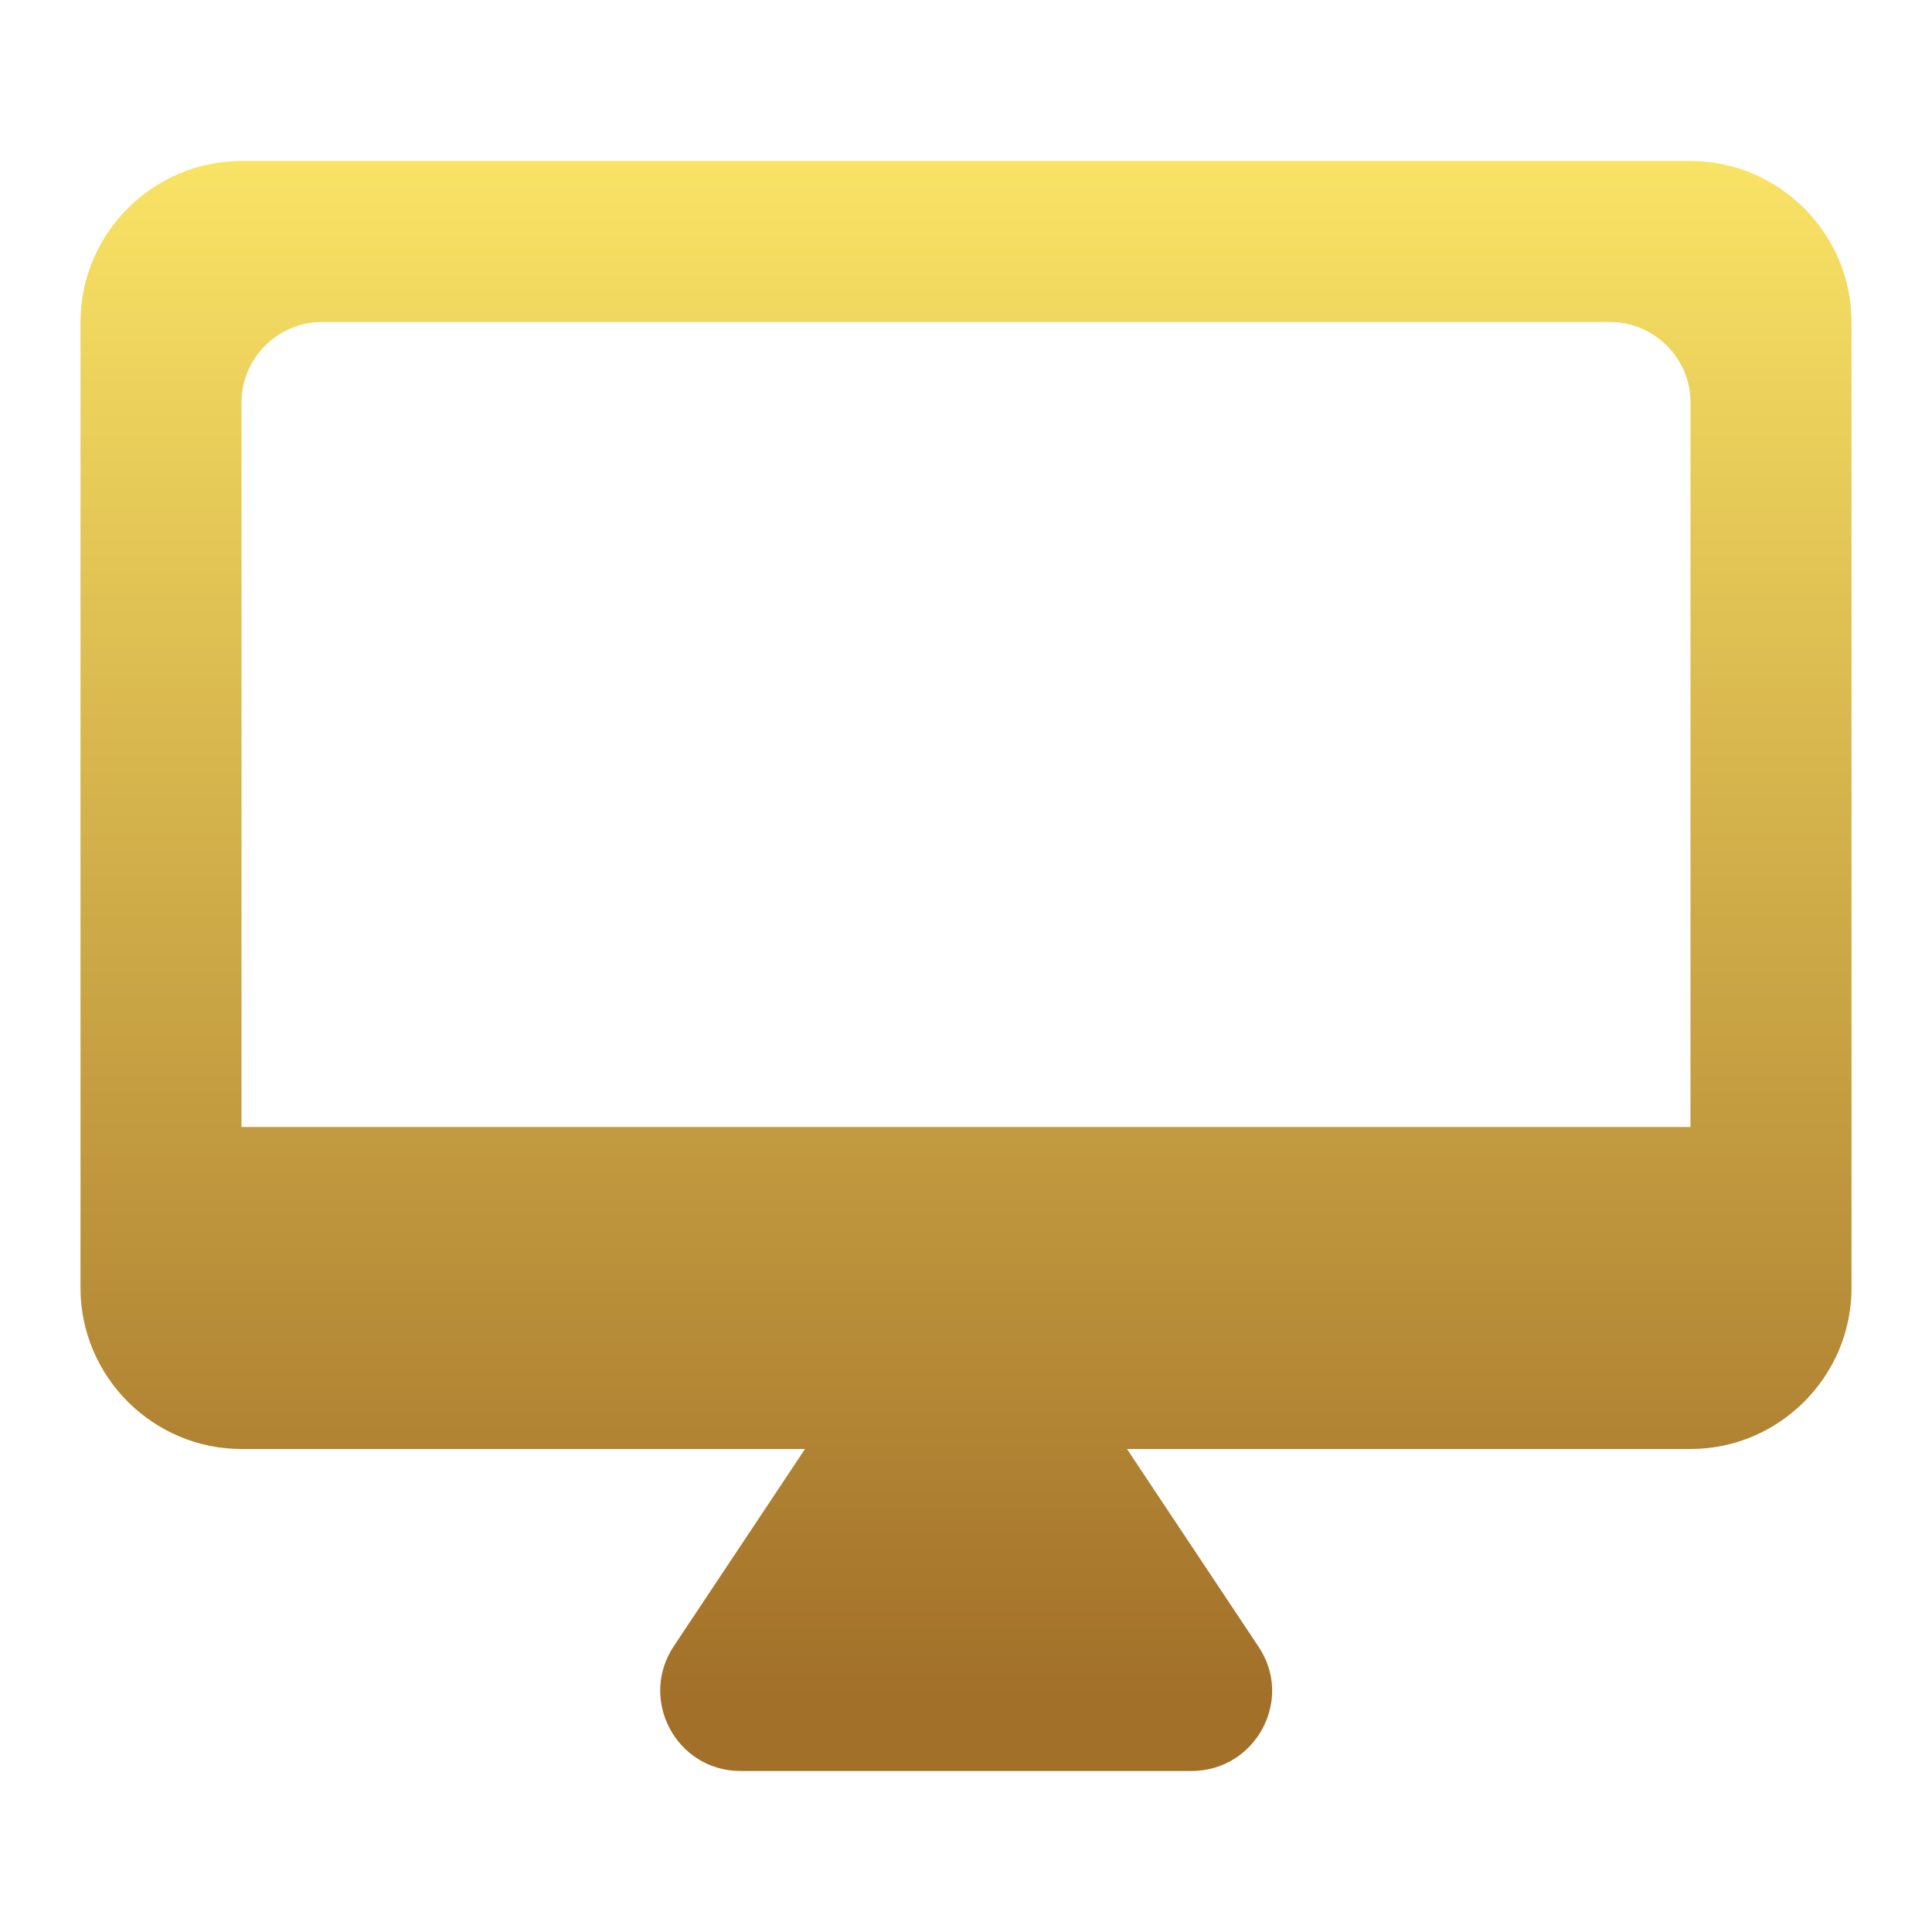<svg width="48" height="48" viewBox="0 0 48 48" fill="none" xmlns="http://www.w3.org/2000/svg">
<path d="M42 4H6C3.8 4 2 5.8 2 8V32C2 34.2 3.8 36 6 36H20L16.74 40.9C15.86 42.22 16.8 44 18.4 44H29.6C31.2 44 32.16 42.22 31.26 40.9L28 36H42C44.2 36 46 34.2 46 32V8C46 5.8 44.2 4 42 4ZM42 28H6V10C6 8.9 6.9 8 8 8H40C41.1 8 42 8.9 42 10V28Z" fill="url(#paint0_linear_8292_717)"/>
<defs>
<linearGradient id="paint0_linear_8292_717" x1="23.946" y1="4" x2="23.946" y2="42.243" gradientUnits="userSpaceOnUse">
<stop stop-color="#F9E365"/>
<stop offset="1" stop-color="#A27029"/>
</linearGradient>
</defs>
</svg>
